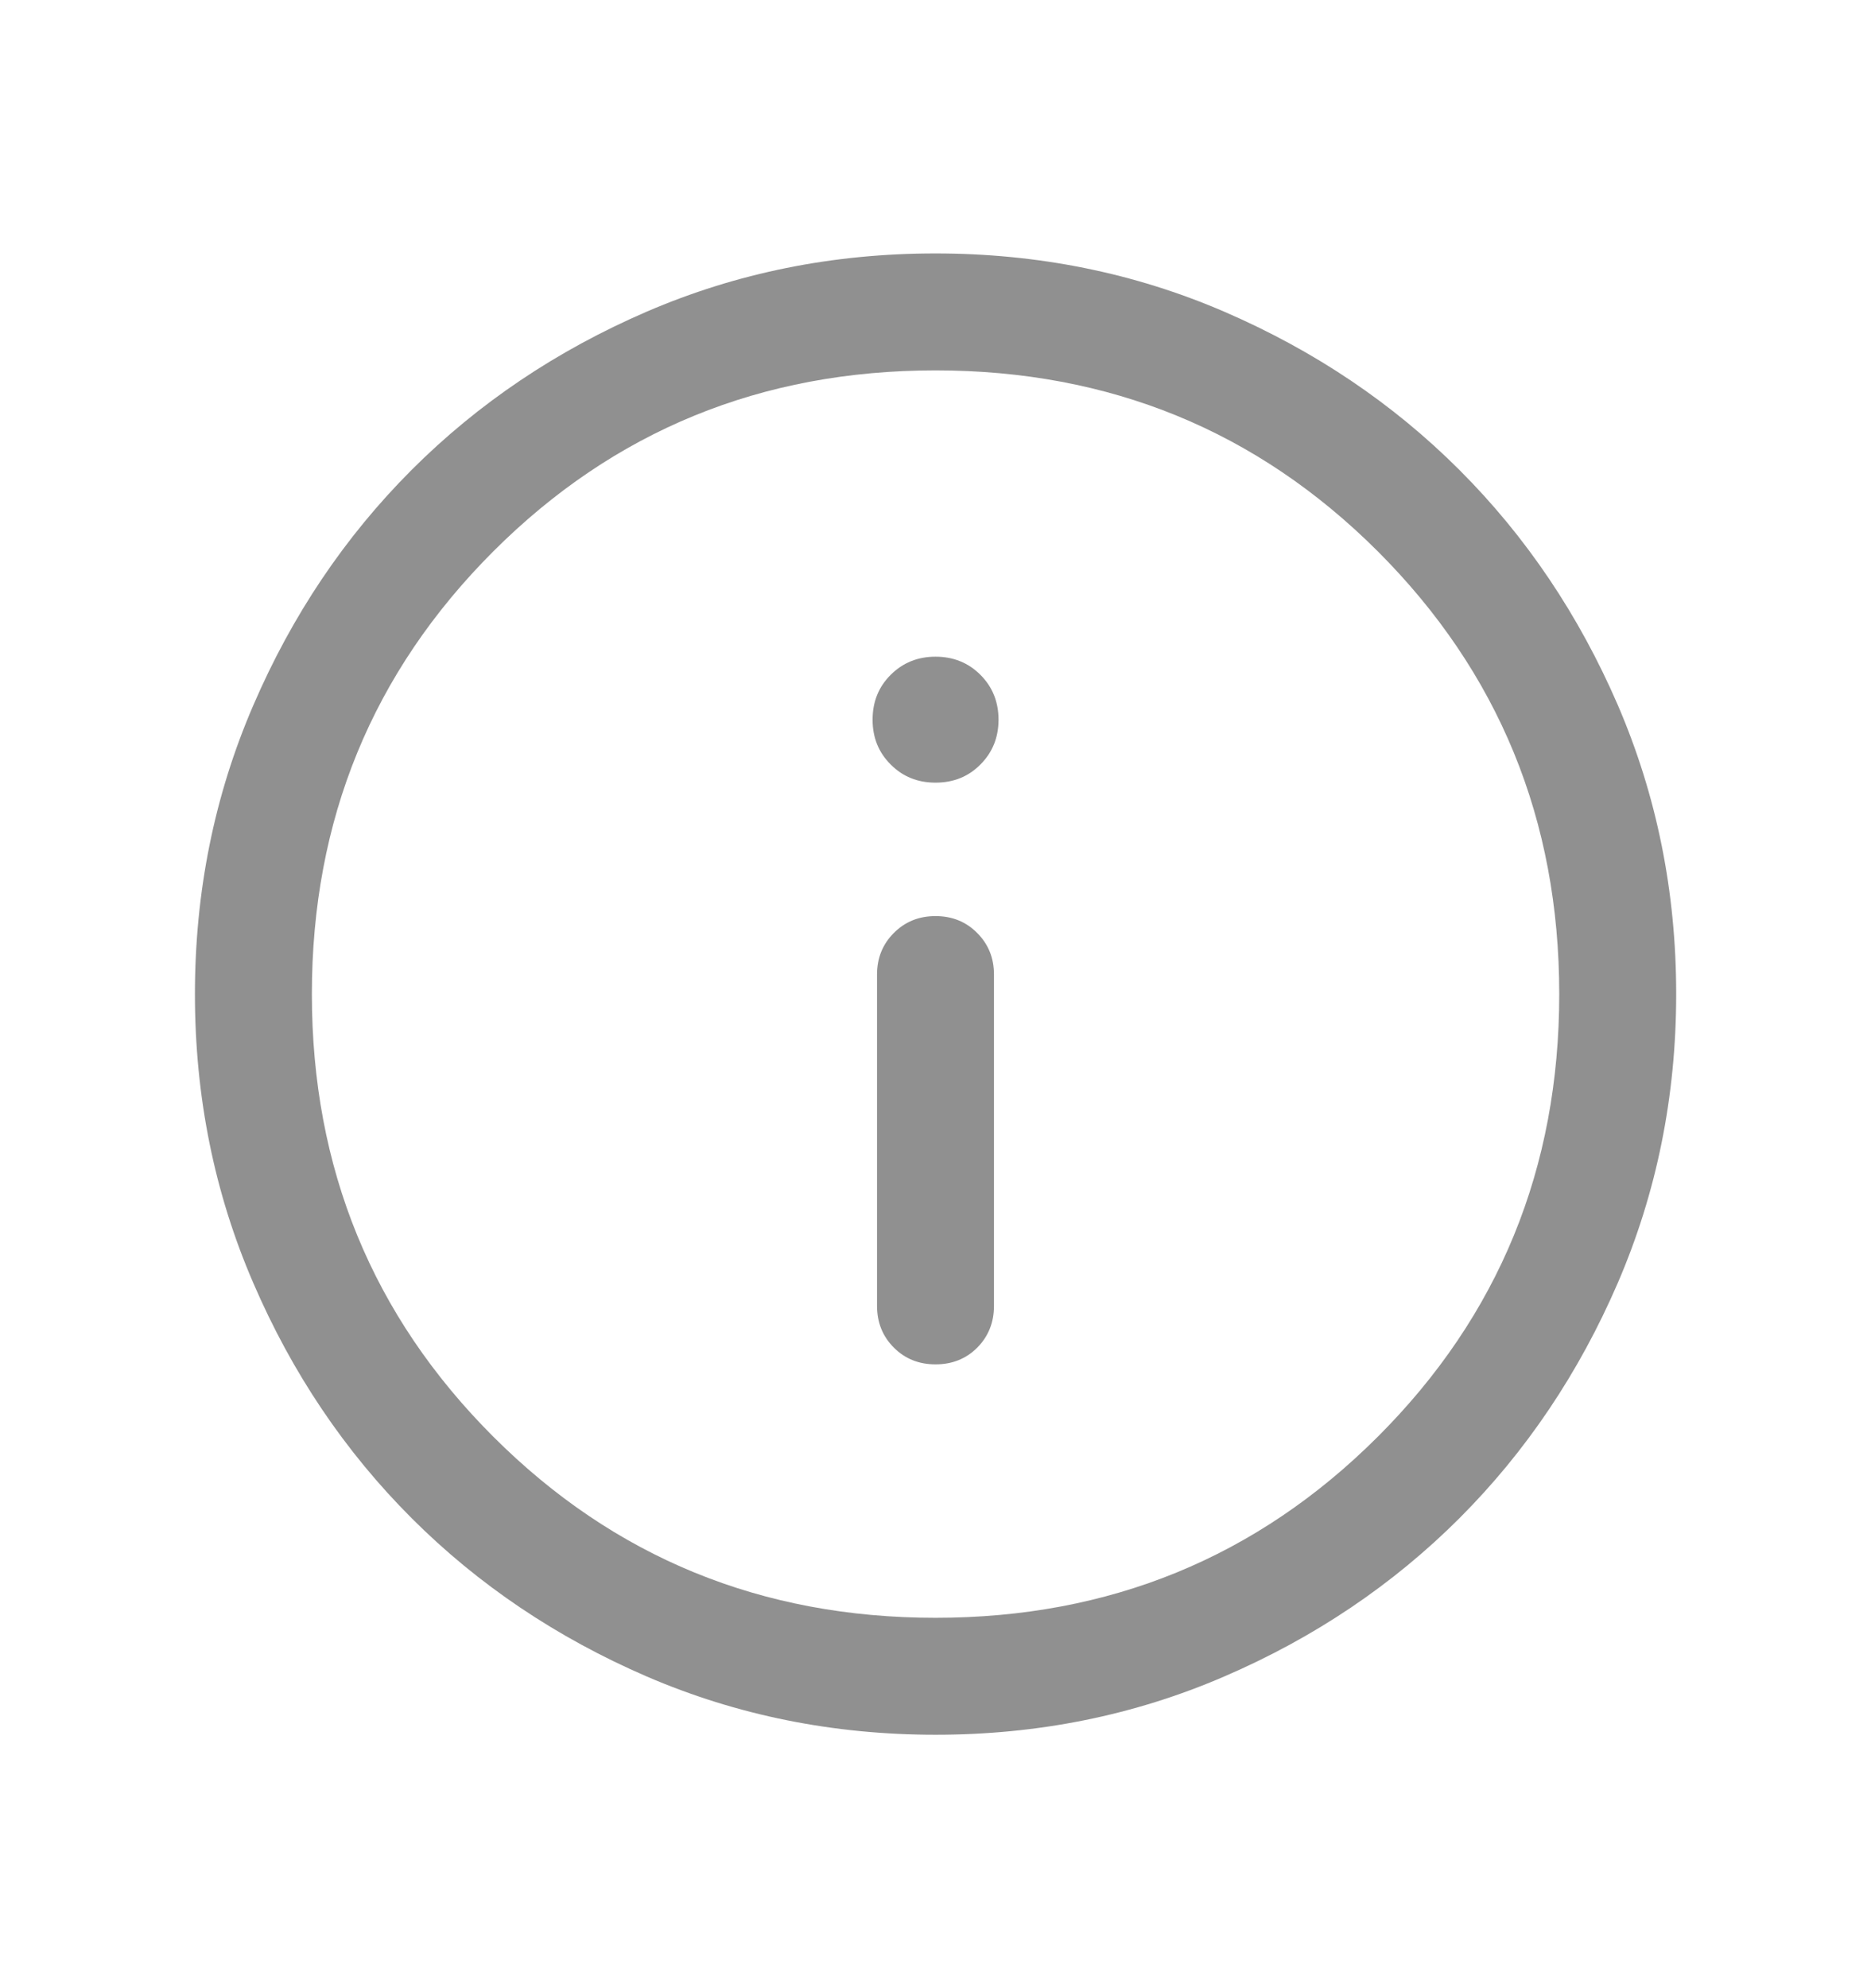 <svg width="16" height="17" viewBox="0 0 16 17" fill="none" xmlns="http://www.w3.org/2000/svg">
<g clip-path="url(#clip0_1478_3764)">
<mask id="mask0_1478_3764" style="mask-type:alpha" maskUnits="userSpaceOnUse" x="0" y="0" width="16" height="17">
<rect y="0.5" width="16" height="16" fill="#D9D9D9"/>
</mask>
<g mask="url(#mask0_1478_3764)">
<path d="M8 11.666C8.142 11.666 8.261 11.619 8.357 11.523C8.452 11.427 8.5 11.308 8.5 11.166V8.333C8.5 8.191 8.452 8.073 8.356 7.977C8.261 7.881 8.142 7.833 8 7.833C7.858 7.833 7.74 7.881 7.644 7.977C7.548 8.073 7.5 8.191 7.5 8.333V11.166C7.5 11.308 7.548 11.427 7.644 11.523C7.74 11.619 7.859 11.666 8 11.666ZM8 6.692C8.153 6.692 8.281 6.641 8.384 6.537C8.487 6.434 8.539 6.306 8.539 6.154C8.539 6.001 8.487 5.873 8.384 5.77C8.281 5.667 8.153 5.615 8 5.615C7.848 5.615 7.72 5.667 7.617 5.77C7.513 5.873 7.462 6.001 7.462 6.154C7.462 6.306 7.513 6.434 7.617 6.537C7.72 6.641 7.848 6.692 8 6.692ZM8.001 14.833C7.125 14.833 6.302 14.667 5.531 14.335C4.761 14.002 4.09 13.551 3.52 12.981C2.95 12.411 2.498 11.741 2.166 10.97C1.833 10.2 1.667 9.377 1.667 8.501C1.667 7.625 1.833 6.802 2.166 6.031C2.498 5.26 2.949 4.59 3.519 4.019C4.089 3.449 4.759 2.998 5.53 2.665C6.3 2.333 7.123 2.167 7.999 2.167C8.875 2.167 9.699 2.333 10.469 2.665C11.24 2.998 11.911 3.449 12.481 4.019C13.051 4.589 13.502 5.259 13.835 6.029C14.167 6.8 14.334 7.623 14.334 8.499C14.334 9.375 14.167 10.198 13.835 10.969C13.502 11.74 13.051 12.41 12.482 12.98C11.912 13.55 11.241 14.002 10.471 14.334C9.701 14.667 8.877 14.833 8.001 14.833ZM8 13.833C9.489 13.833 10.75 13.316 11.784 12.283C12.817 11.25 13.334 9.989 13.334 8.5C13.334 7.011 12.817 5.75 11.784 4.716C10.75 3.683 9.489 3.167 8 3.167C6.511 3.167 5.25 3.683 4.217 4.716C3.184 5.75 2.667 7.011 2.667 8.5C2.667 9.989 3.184 11.25 4.217 12.283C5.25 13.316 6.511 13.833 8 13.833Z" fill="#222222" fill-opacity="0.5"/>
</g>
</g>
<defs>
<clipPath id="clip0_1478_3764">
<rect width="16" height="16" fill="white" transform="translate(0 0.5)"/>
</clipPath>
</defs>
</svg>
